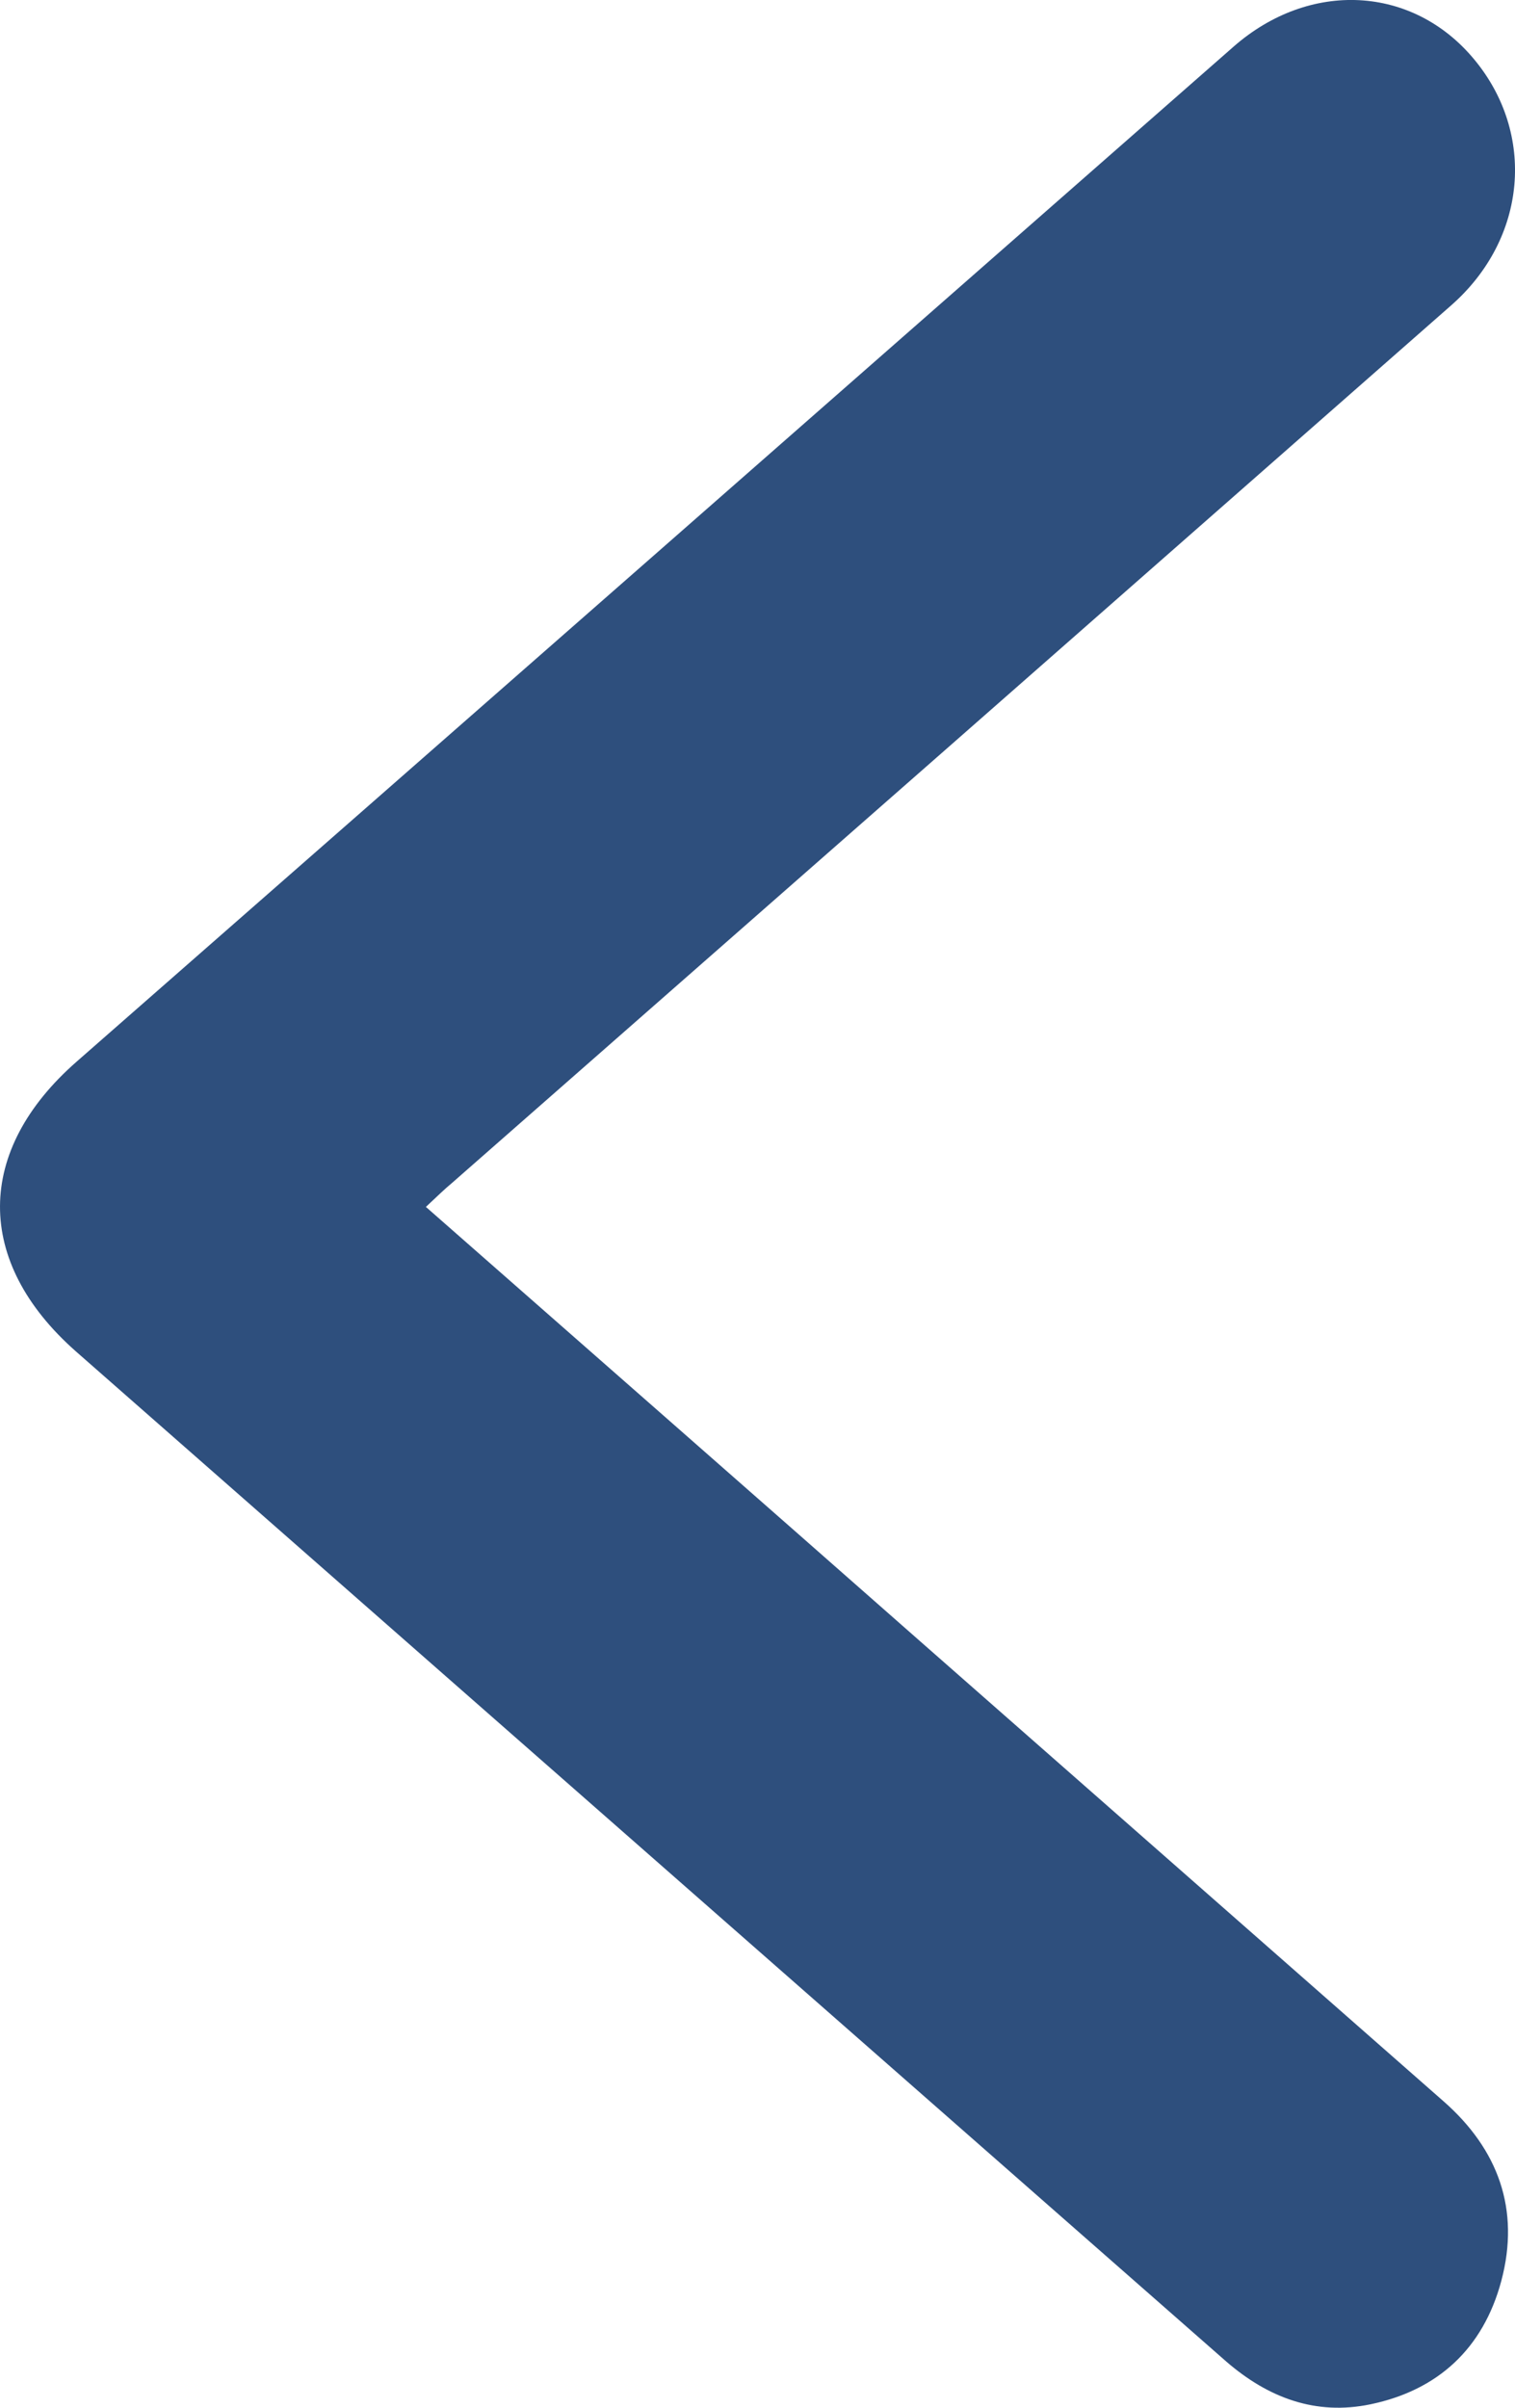 <svg width="17" height="27" viewBox="0 0 17 27" fill="none" xmlns="http://www.w3.org/2000/svg">
<path d="M4.779 13.534C6.635 15.163 8.469 16.771 10.299 18.382C12.266 20.11 14.233 21.838 16.201 23.566C16.809 24.101 17.061 24.775 16.846 25.579C16.642 26.339 16.132 26.804 15.38 26.961C14.763 27.09 14.229 26.888 13.758 26.48L4.552 18.402C3.317 17.319 2.085 16.236 0.85 15.153C-0.29 14.146 -0.28 12.902 0.861 11.904C5.189 8.113 9.515 4.319 13.841 0.524C14.695 -0.225 15.852 -0.166 16.542 0.666C17.233 1.497 17.139 2.674 16.283 3.425C12.549 6.705 8.814 9.984 5.077 13.261C4.984 13.338 4.891 13.43 4.779 13.534Z" fill="#2E4F7D"/>
</svg>
